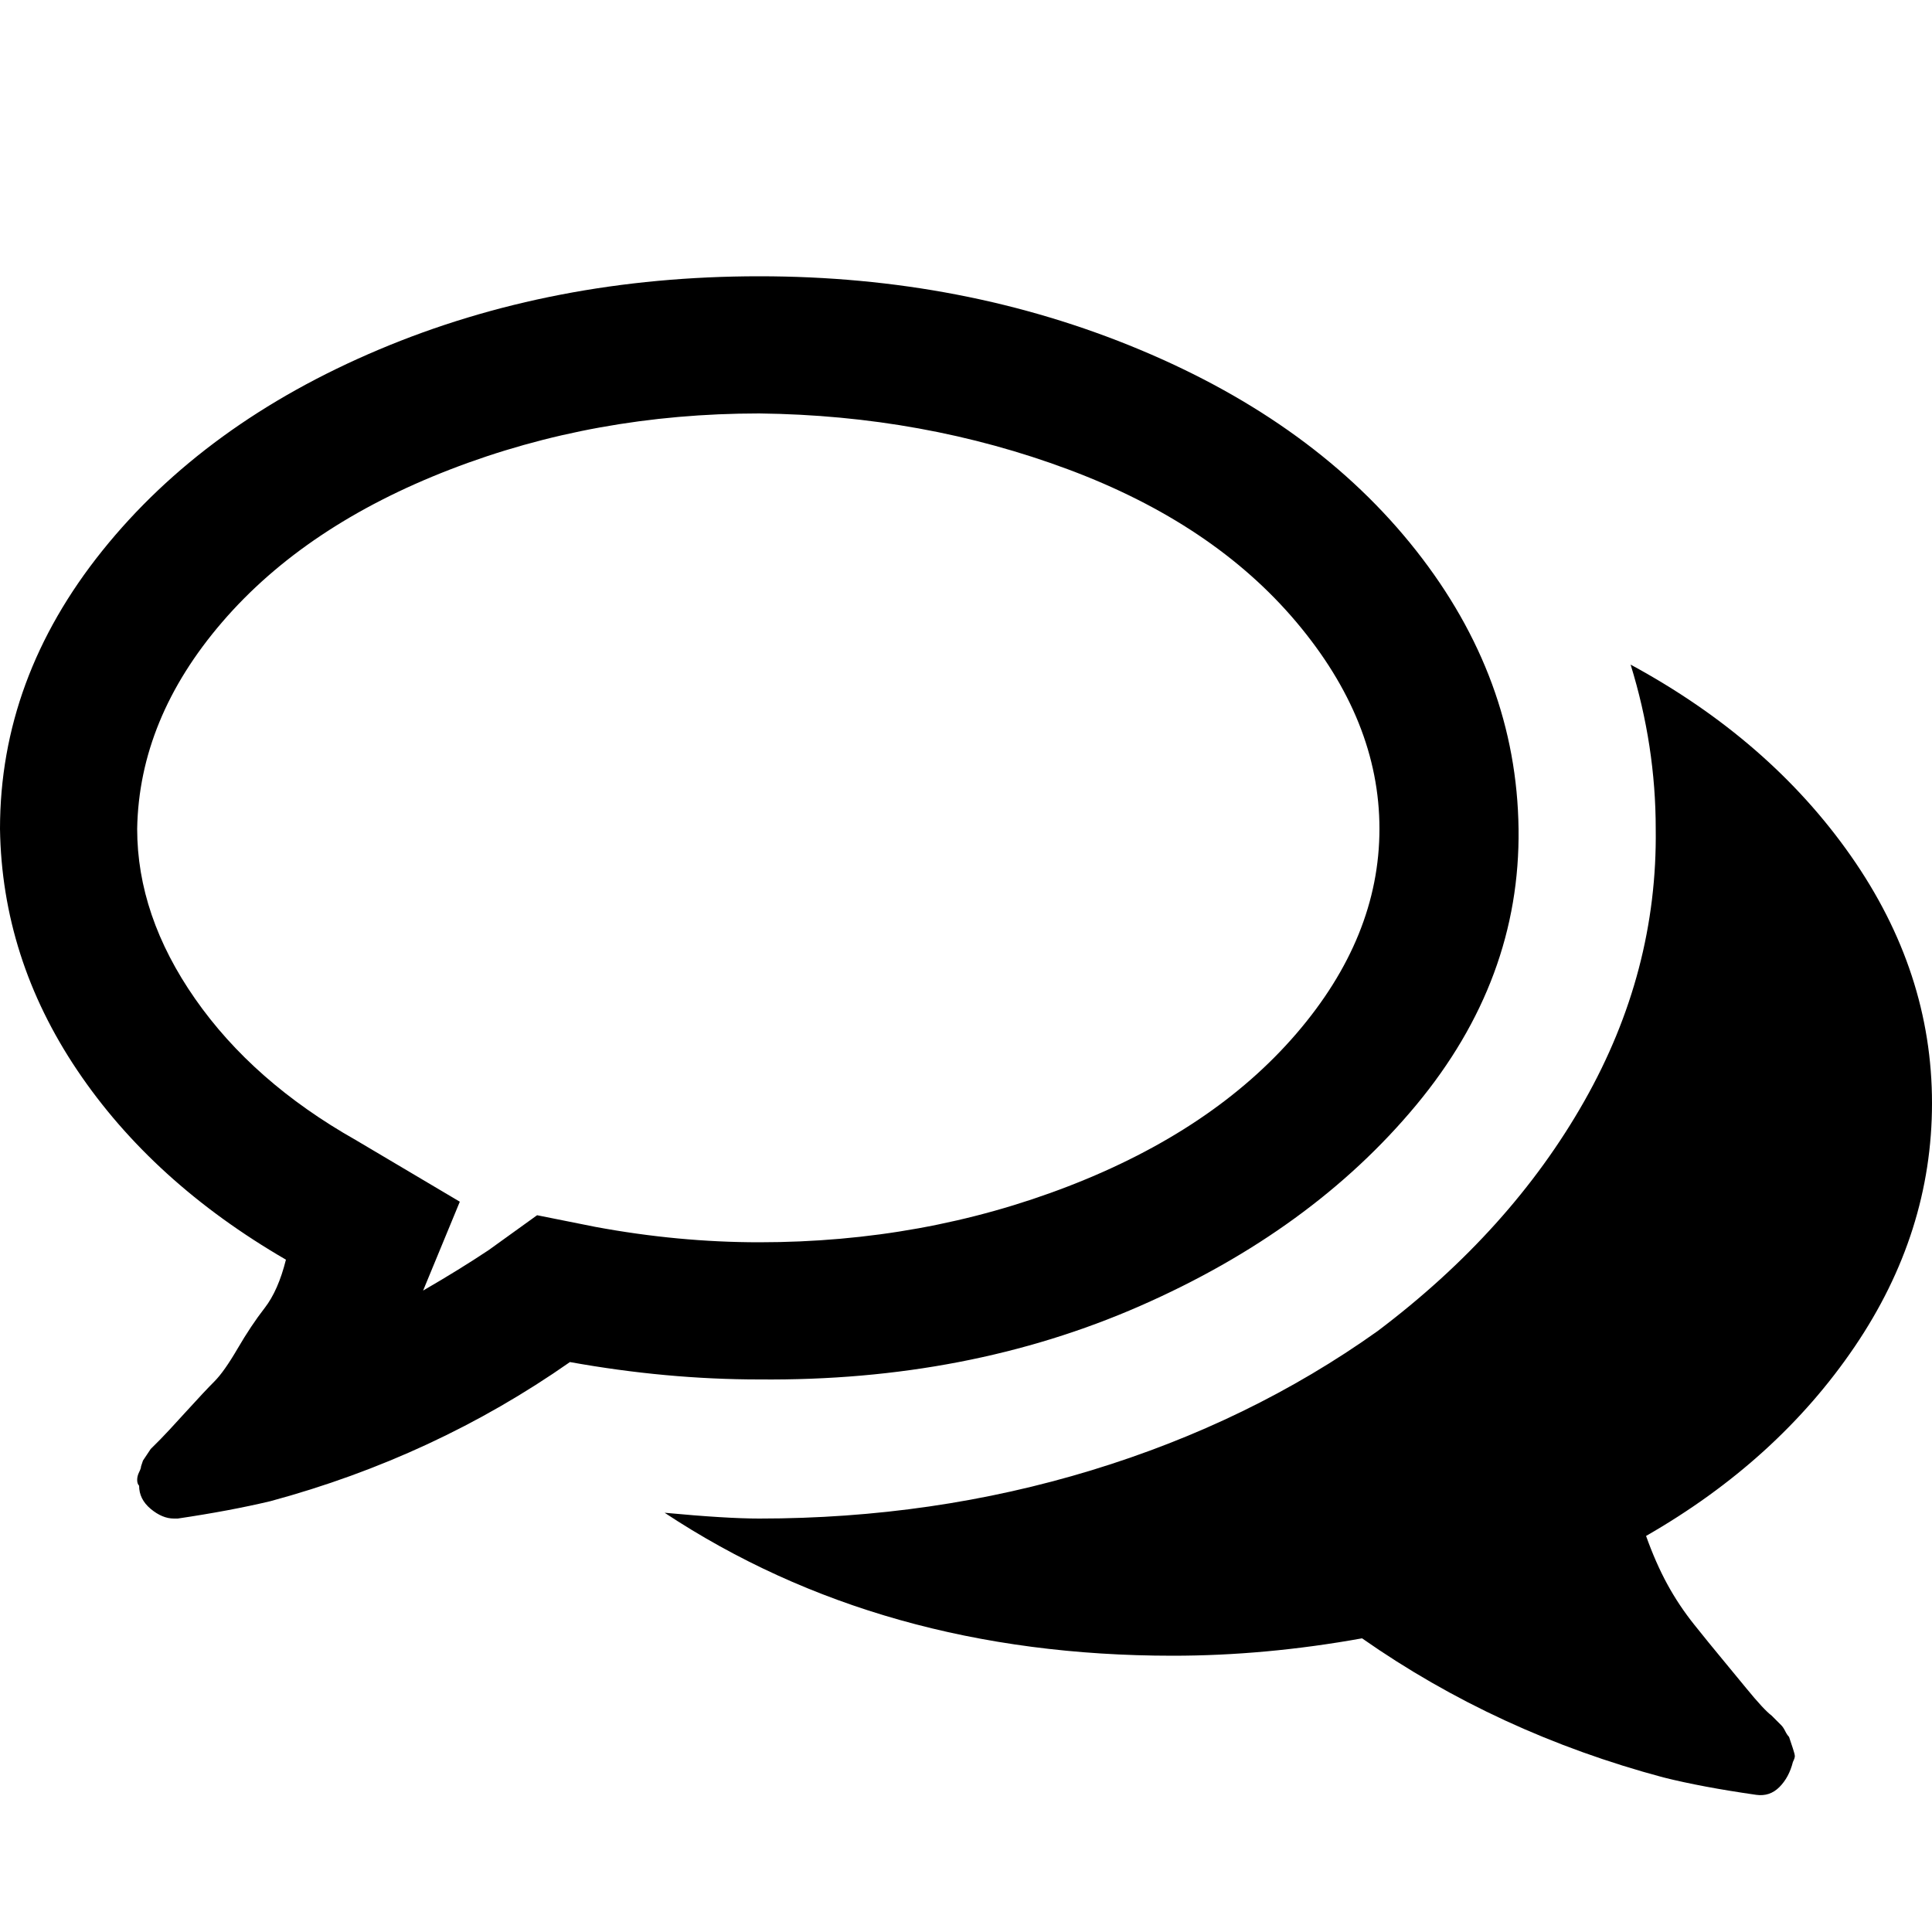 <!-- Generated by IcoMoon.io -->
<svg version="1.1" xmlns="http://www.w3.org/2000/svg" width="32" height="32" viewBox="0 0 32 32">
<title>chat-empty</title>
<path d="M12.576 6.848q-2.72 0-5.12 0.928t-3.776 2.528-1.408 3.424q0 1.44 0.96 2.816t2.656 2.336l1.728 1.024-0.608 1.472q0.608-0.352 1.088-0.672l0.8-0.576 0.96 0.192q1.376 0.256 2.72 0.256 2.72 0 5.12-0.928t3.776-2.528 1.376-3.392-1.376-3.424-3.776-2.528-5.12-0.928zM12.576 4.576q3.392 0 6.304 1.216t4.576 3.328 1.696 4.608-1.696 4.576-4.576 3.328-6.304 1.216q-1.536 0-3.136-0.288-2.24 1.568-4.96 2.304-0.672 0.16-1.536 0.288h-0.064q-0.192 0-0.384-0.16t-0.192-0.384q-0.032-0.032-0.032-0.096t0.032-0.128 0.032-0.096l0.032-0.096t0.064-0.096 0.064-0.096 0.096-0.096 0.064-0.064q0.096-0.096 0.416-0.448t0.48-0.512 0.384-0.544 0.448-0.672 0.352-0.8q-2.208-1.28-3.456-3.136t-1.28-4q0-2.496 1.696-4.608t4.576-3.328 6.304-1.216zM27.264 25.44q0.16 0.448 0.352 0.8t0.448 0.672 0.416 0.512 0.448 0.544 0.416 0.448q0 0 0.064 0.064t0.096 0.096 0.064 0.096 0.064 0.096l0.032 0.096t0.032 0.096 0.032 0.128-0.032 0.096q-0.064 0.256-0.224 0.416t-0.384 0.128q-0.896-0.128-1.536-0.288-2.752-0.736-4.992-2.304-1.6 0.288-3.136 0.288-4.832 0-8.416-2.368 1.024 0.096 1.568 0.096 2.88 0 5.504-0.8t4.736-2.304q2.208-1.664 3.424-3.808t1.184-4.512q0-1.376-0.416-2.72 2.304 1.248 3.648 3.168t1.344 4.096q0 2.144-1.28 4.032t-3.456 3.136z"></path>
</svg>
